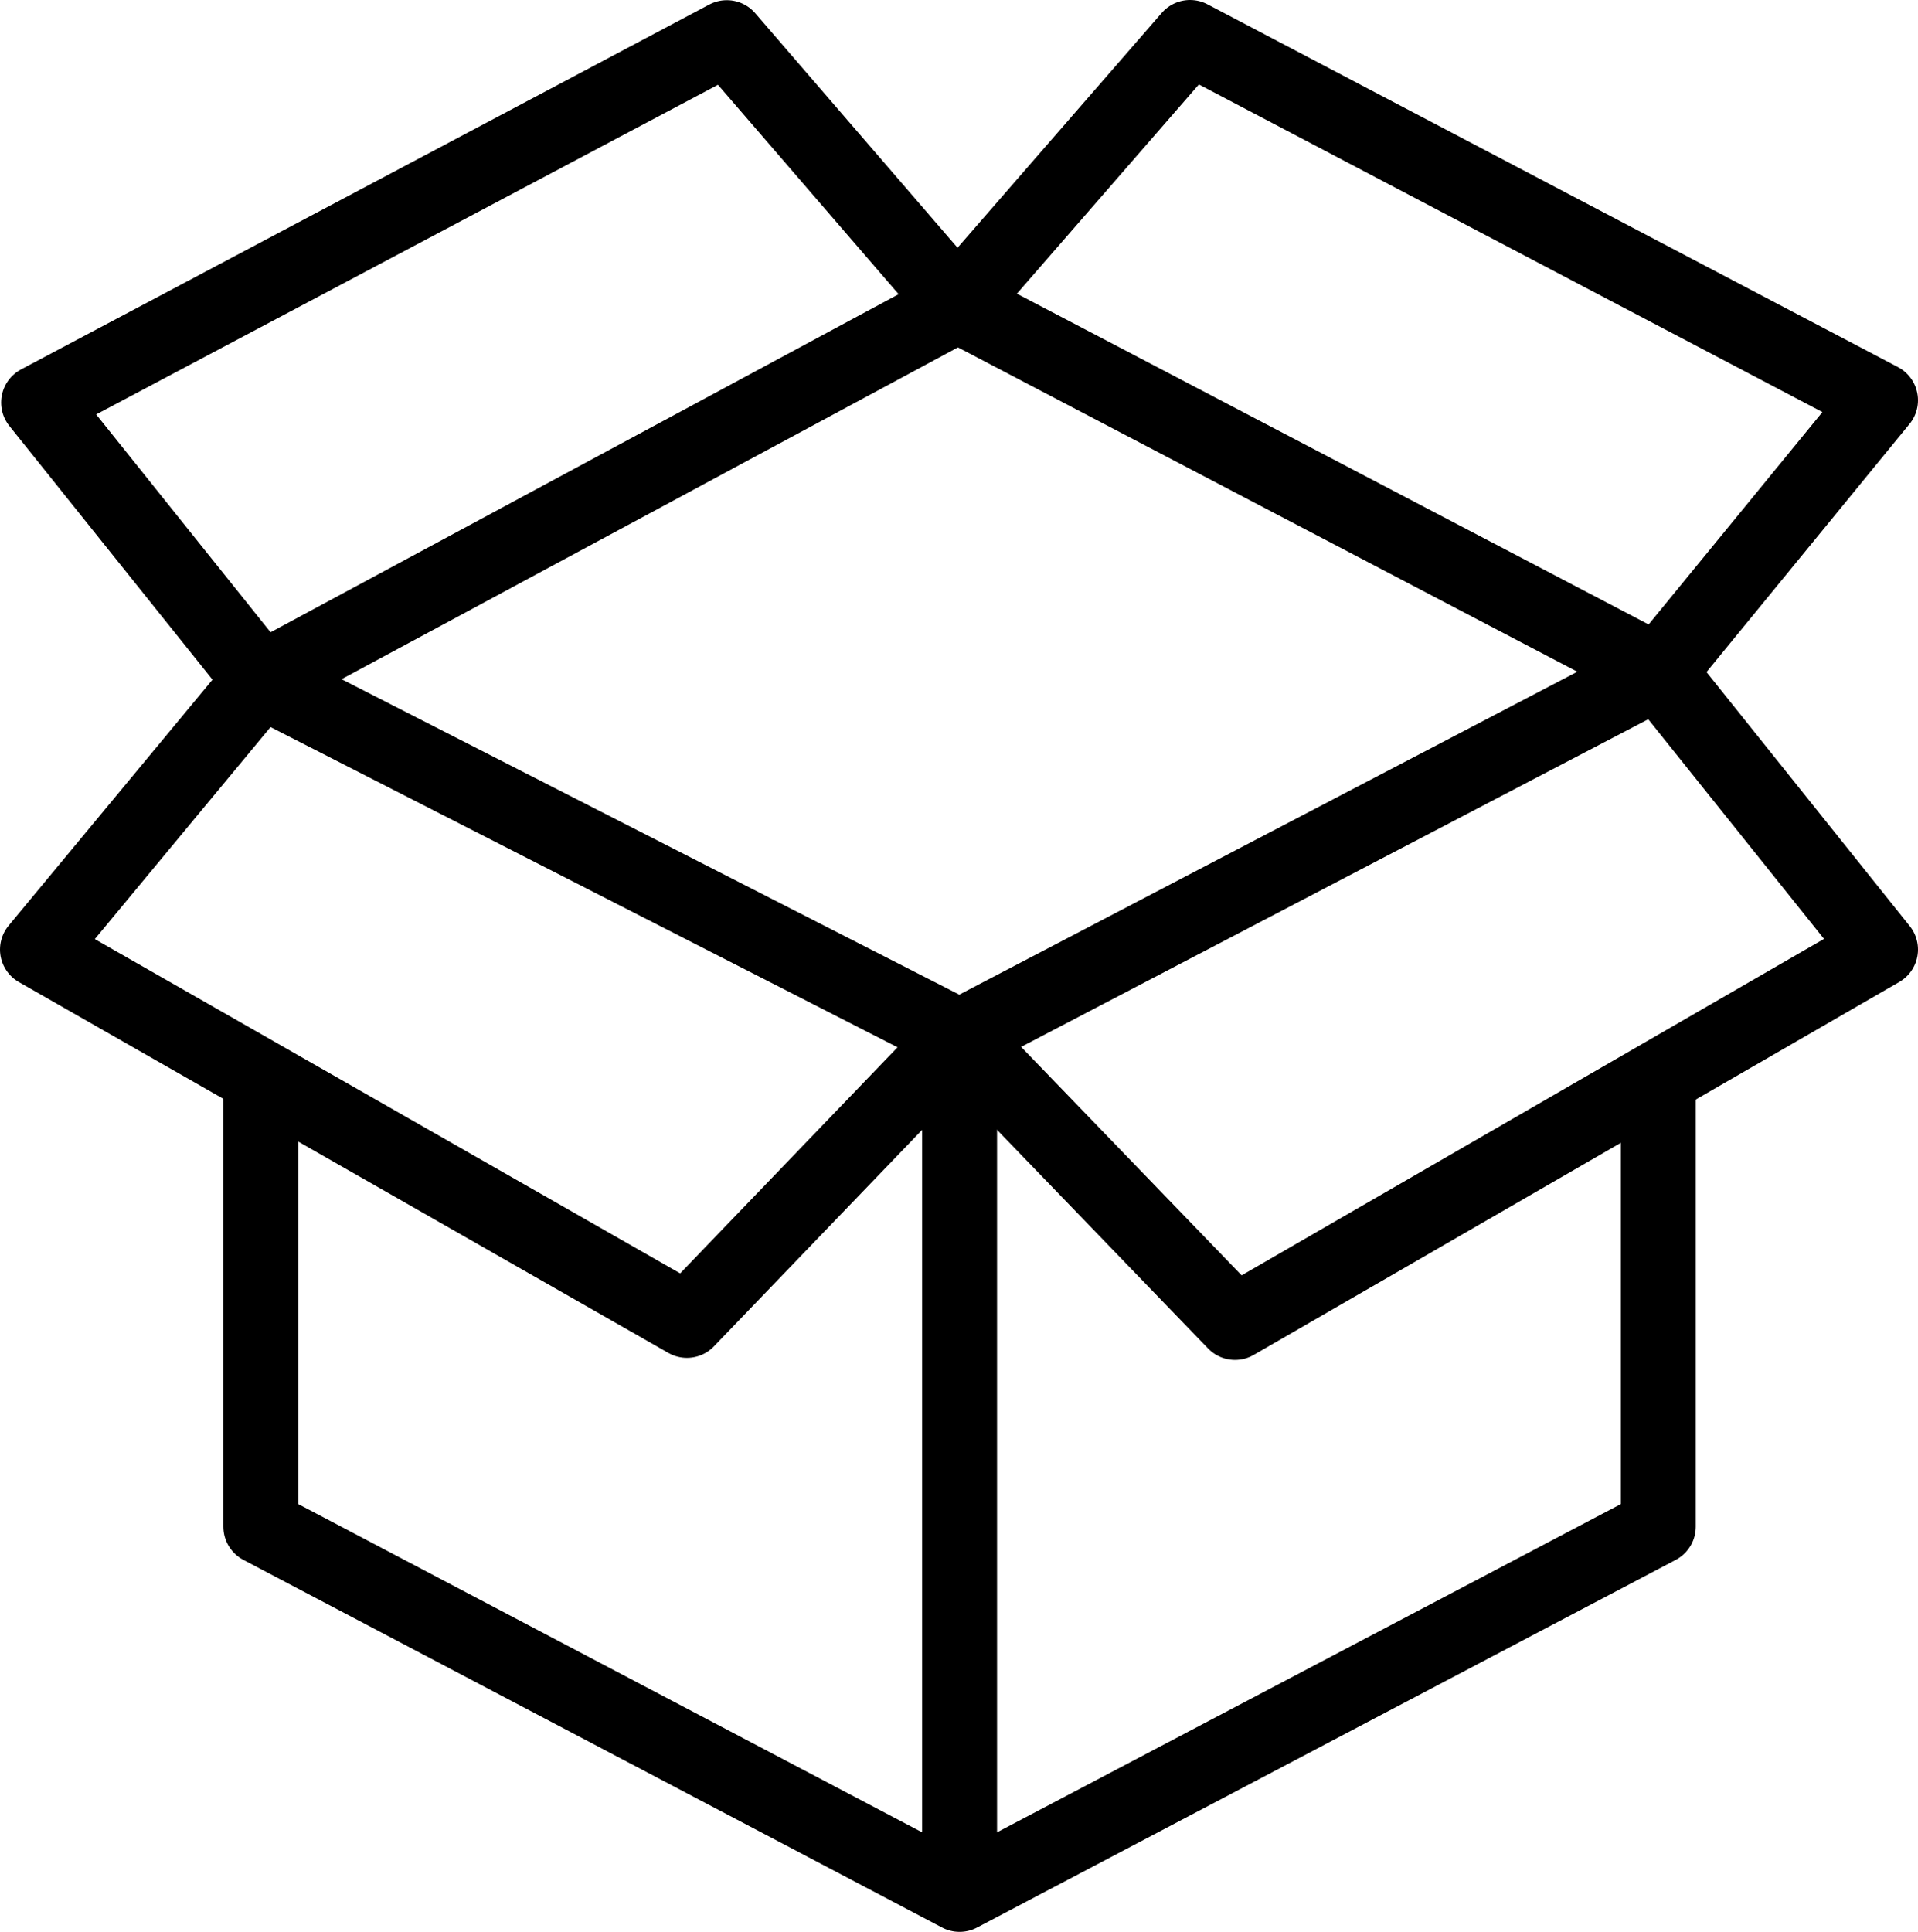 <?xml version="1.0" encoding="UTF-8"?>
<svg id="a" xmlns="http://www.w3.org/2000/svg" viewBox="0 0 102.36 103.09">
  <defs>
    <style>.j{fill:none;stroke:#000;stroke-linejoin:round;stroke-width:4px;}</style>
  </defs>
  <g id="b">
    <g id="c">
      <g id="d">
        <polyline id="e" class="j" points="13.92 57.67 13.92 81.47 51.21 101.09 88.5 81.47 88.5 57.67" />
        <polygon id="f" class="j" points="88.5 35.85 100.36 21.36 63.51 2 51.1 16.27 88.5 35.85" />
        <line id="g" class="j" x1="51.21" y1="101.09" x2="51.21" y2="55.33" />
        <polygon id="h" class="j" points="51.1 16.28 38.79 2.01 2.06 21.48 13.92 36.29 51.1 16.28" />
        <path id="i" class="j" d="m51.21,55.33l-14.55,15.13L2,50.67l11.92-14.38,37.29,19.04Zm37.29-19.48l11.86,14.82-34.45,19.9-14.71-15.24,37.29-19.48Z" />
      </g>
    </g>
  </g>
</svg>